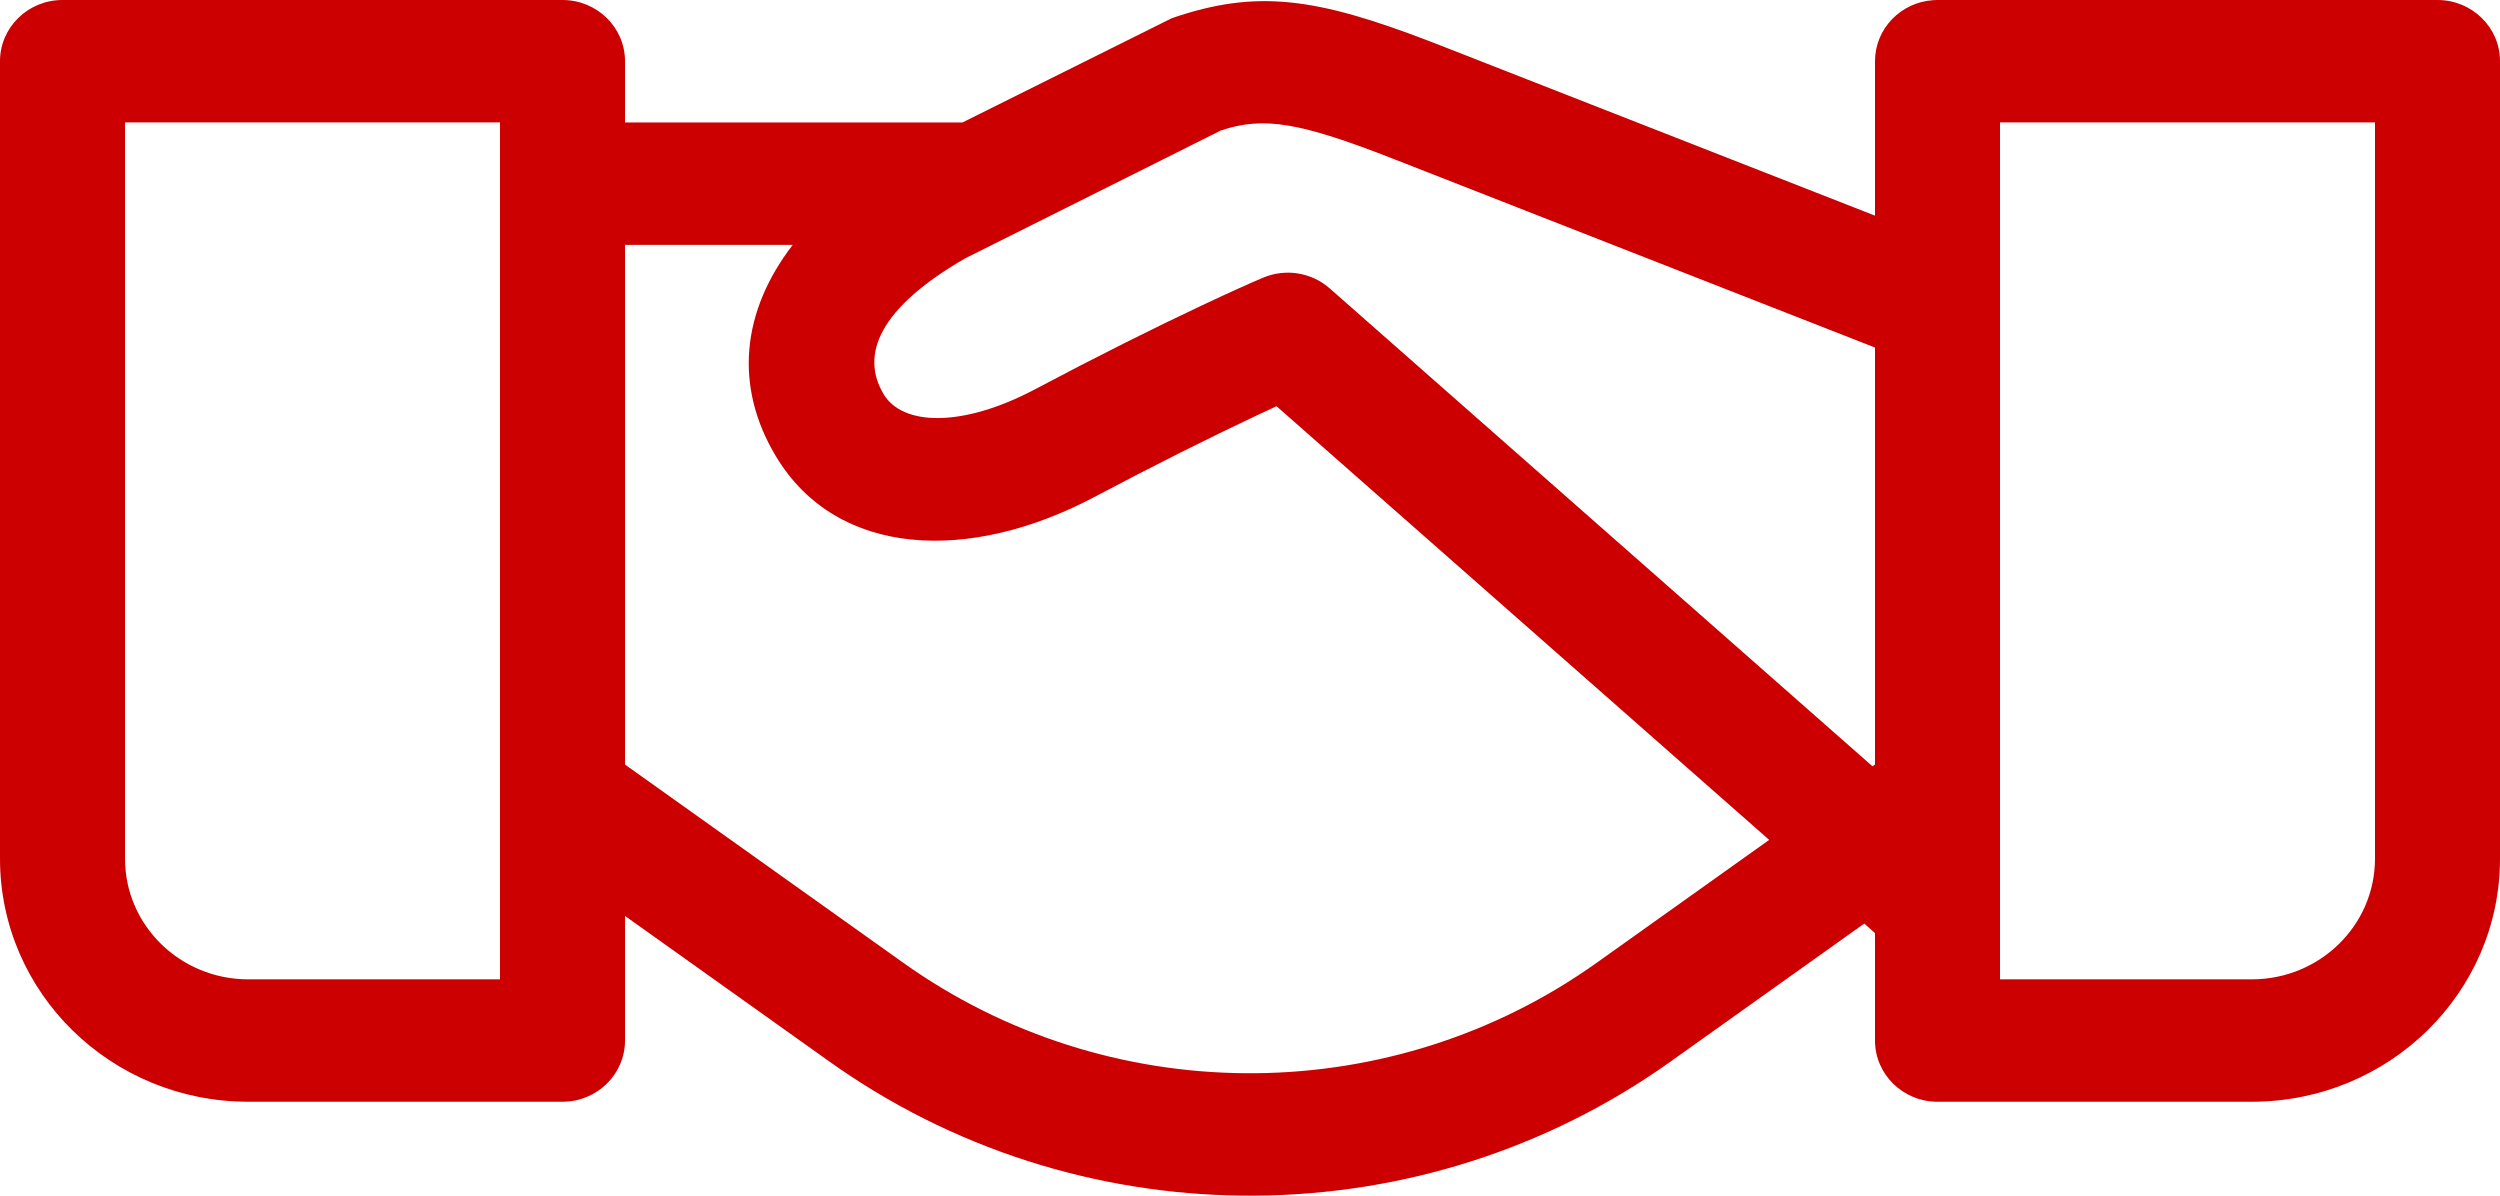 <svg width="46" height="22" viewBox="0 0 46 22" fill="none" xmlns="http://www.w3.org/2000/svg">
<path d="M10.35 0C10.985 0 11.5 0.504 11.5 1.126L11.5 2.253H17.71L21.561 0.335C23.126 -0.204 24.22 -0.041 26.31 0.761L26.509 0.838L34.5 3.968V1.126C34.5 0.53 34.973 0.042 35.571 0.003L35.65 0H44.85C45.485 0 46 0.504 46 1.126V15.799C46 18.27 43.956 20.272 41.432 20.272H35.65C35.015 20.272 34.5 19.768 34.5 19.146V17.168L34.302 16.994L30.728 19.54C26.179 22.779 20.037 22.82 15.448 19.663L15.272 19.54L11.5 16.853L11.5 19.146C11.5 19.768 10.985 20.272 10.35 20.272H4.568C2.044 20.272 0 18.27 0 15.799V1.126C0 0.504 0.515 0 1.15 0H10.35ZM14.587 4.505L11.5 4.505V14.068L16.624 17.718C20.369 20.384 25.421 20.424 29.204 17.837L29.375 17.718L32.553 15.454L23.488 7.474C23.412 7.509 23.331 7.547 23.244 7.588L23.109 7.651C22.245 8.058 21.249 8.556 20.136 9.145C17.846 10.358 15.404 10.266 14.282 8.404C13.5 7.109 13.645 5.728 14.587 4.505ZM9.2 2.252H2.3V15.799C2.3 17.026 3.315 18.02 4.568 18.02H9.2V2.252ZM43.7 2.252H36.8V18.02H41.432C42.685 18.02 43.7 17.026 43.7 15.799V2.252ZM25.656 2.93C23.916 2.25 23.26 2.137 22.465 2.4L17.764 4.751C16.193 5.656 15.816 6.52 16.262 7.258C16.608 7.832 17.702 7.873 19.042 7.164C20.187 6.557 21.215 6.044 22.112 5.621C22.655 5.365 23.037 5.195 23.242 5.109C23.654 4.935 24.132 5.012 24.466 5.306L34.454 14.1L34.5 14.068V6.395L25.656 2.93Z" fill="#CC0000"/>
</svg>

